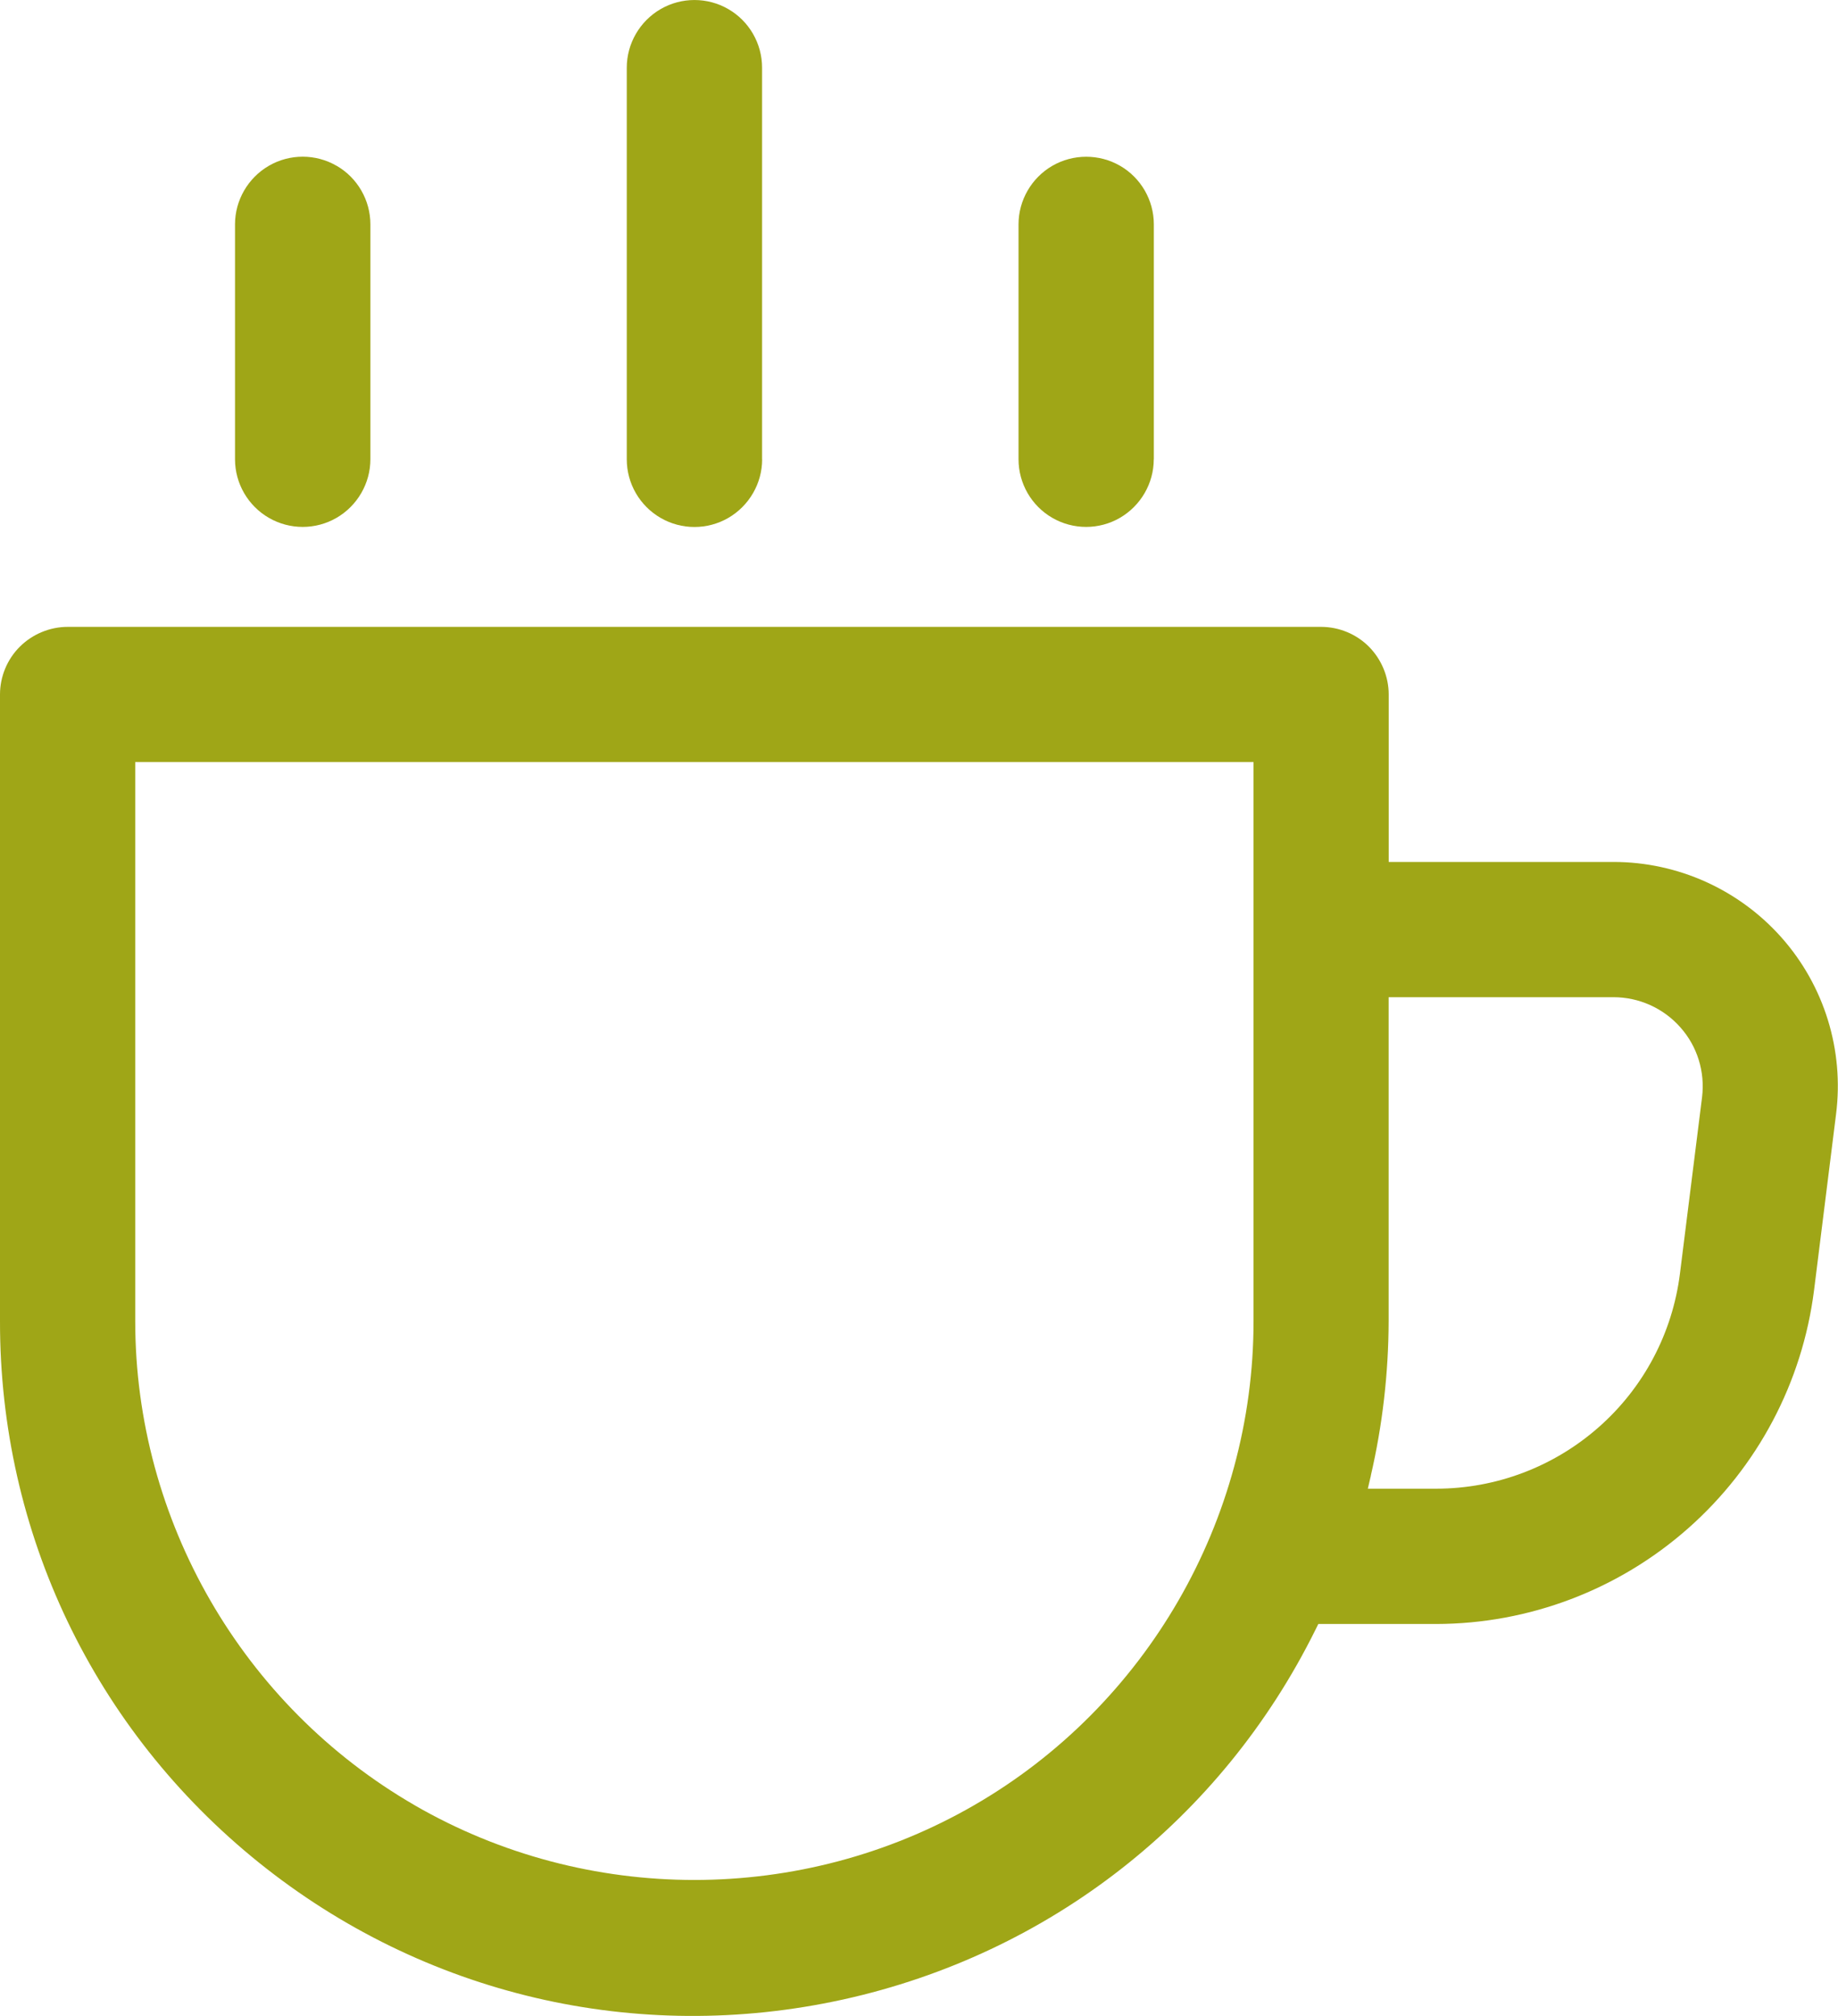 <?xml version="1.0" encoding="UTF-8"?>
<svg xmlns="http://www.w3.org/2000/svg" id="Layer_2" viewBox="0 0 257.15 282.03">
  <defs>
    <style>.cls-1{fill:#9fa617;}</style>
  </defs>
  <g id="Layer_1-2">
    <path class="cls-1" d="m184.03,228.03l.41-.83h16.48c12.99-.02,25.51-4.77,35.25-13.37,9.74-8.6,16-20.44,17.63-33.33l3.08-24.64c1.13-8.93-1.64-17.92-7.6-24.66h0c-5.96-6.74-14.54-10.61-23.53-10.61h-31.46v-23.43c0-2.49-1.01-4.92-2.77-6.69s-4.2-2.77-6.69-2.77H9.47c-2.49,0-4.92,1.01-6.69,2.77C1.01,92.22,0,94.66,0,97.15v87.69c-.04,29.58,13.17,57.18,36.21,75.73,23.05,18.54,52.83,25.52,81.72,19.17,28.89-6.36,52.98-25.21,66.1-51.71Zm7.76-21.6c1.63-7.04,2.47-14.3,2.49-21.59v-45.33h31.46c3.57,0,6.98,1.53,9.35,4.21,2.37,2.65,3.48,6.22,3.04,9.79h0s-3.09,24.65-3.09,24.65c-1.04,8.33-5.08,15.97-11.36,21.5-6.29,5.55-14.37,8.61-22.75,8.61h-9.56l.43-1.84Zm-133.75,46.14c-24.13-13.93-39.12-39.89-39.12-67.74v-78.22h156.46v78.22c0,27.86-14.99,53.82-39.12,67.74-12.06,6.96-25.59,10.44-39.12,10.44s-27.05-3.48-39.11-10.44Z"></path>
    <path class="cls-1" d="m106.62,64.27V9.46c0-3.37-1.81-6.51-4.73-8.19-2.92-1.69-6.54-1.69-9.46,0-2.92,1.69-4.74,4.83-4.74,8.19v54.81c0,3.37,1.81,6.5,4.74,8.19,2.92,1.69,6.54,1.69,9.46,0,2.92-1.69,4.74-4.83,4.74-8.19Z"></path>
    <path class="cls-1" d="m47.08,23.19c-2.92-1.69-6.54-1.69-9.46,0-2.92,1.69-4.74,4.83-4.74,8.19v32.88c0,3.37,1.82,6.51,4.74,8.19,2.92,1.69,6.54,1.69,9.46,0,2.92-1.69,4.74-4.83,4.74-8.19V31.38c0-3.37-1.81-6.51-4.73-8.19Z"></path>
    <path class="cls-1" d="m161.43,64.27V31.38c0-3.37-1.81-6.51-4.73-8.19-1.46-.84-3.09-1.26-4.73-1.26s-3.27.42-4.73,1.26c-2.92,1.69-4.74,4.83-4.74,8.19v32.88c0,3.37,1.81,6.51,4.73,8.19h0c2.92,1.69,6.54,1.69,9.45,0,2.92-1.69,4.74-4.83,4.74-8.19Z"></path>
  </g>
</svg>
